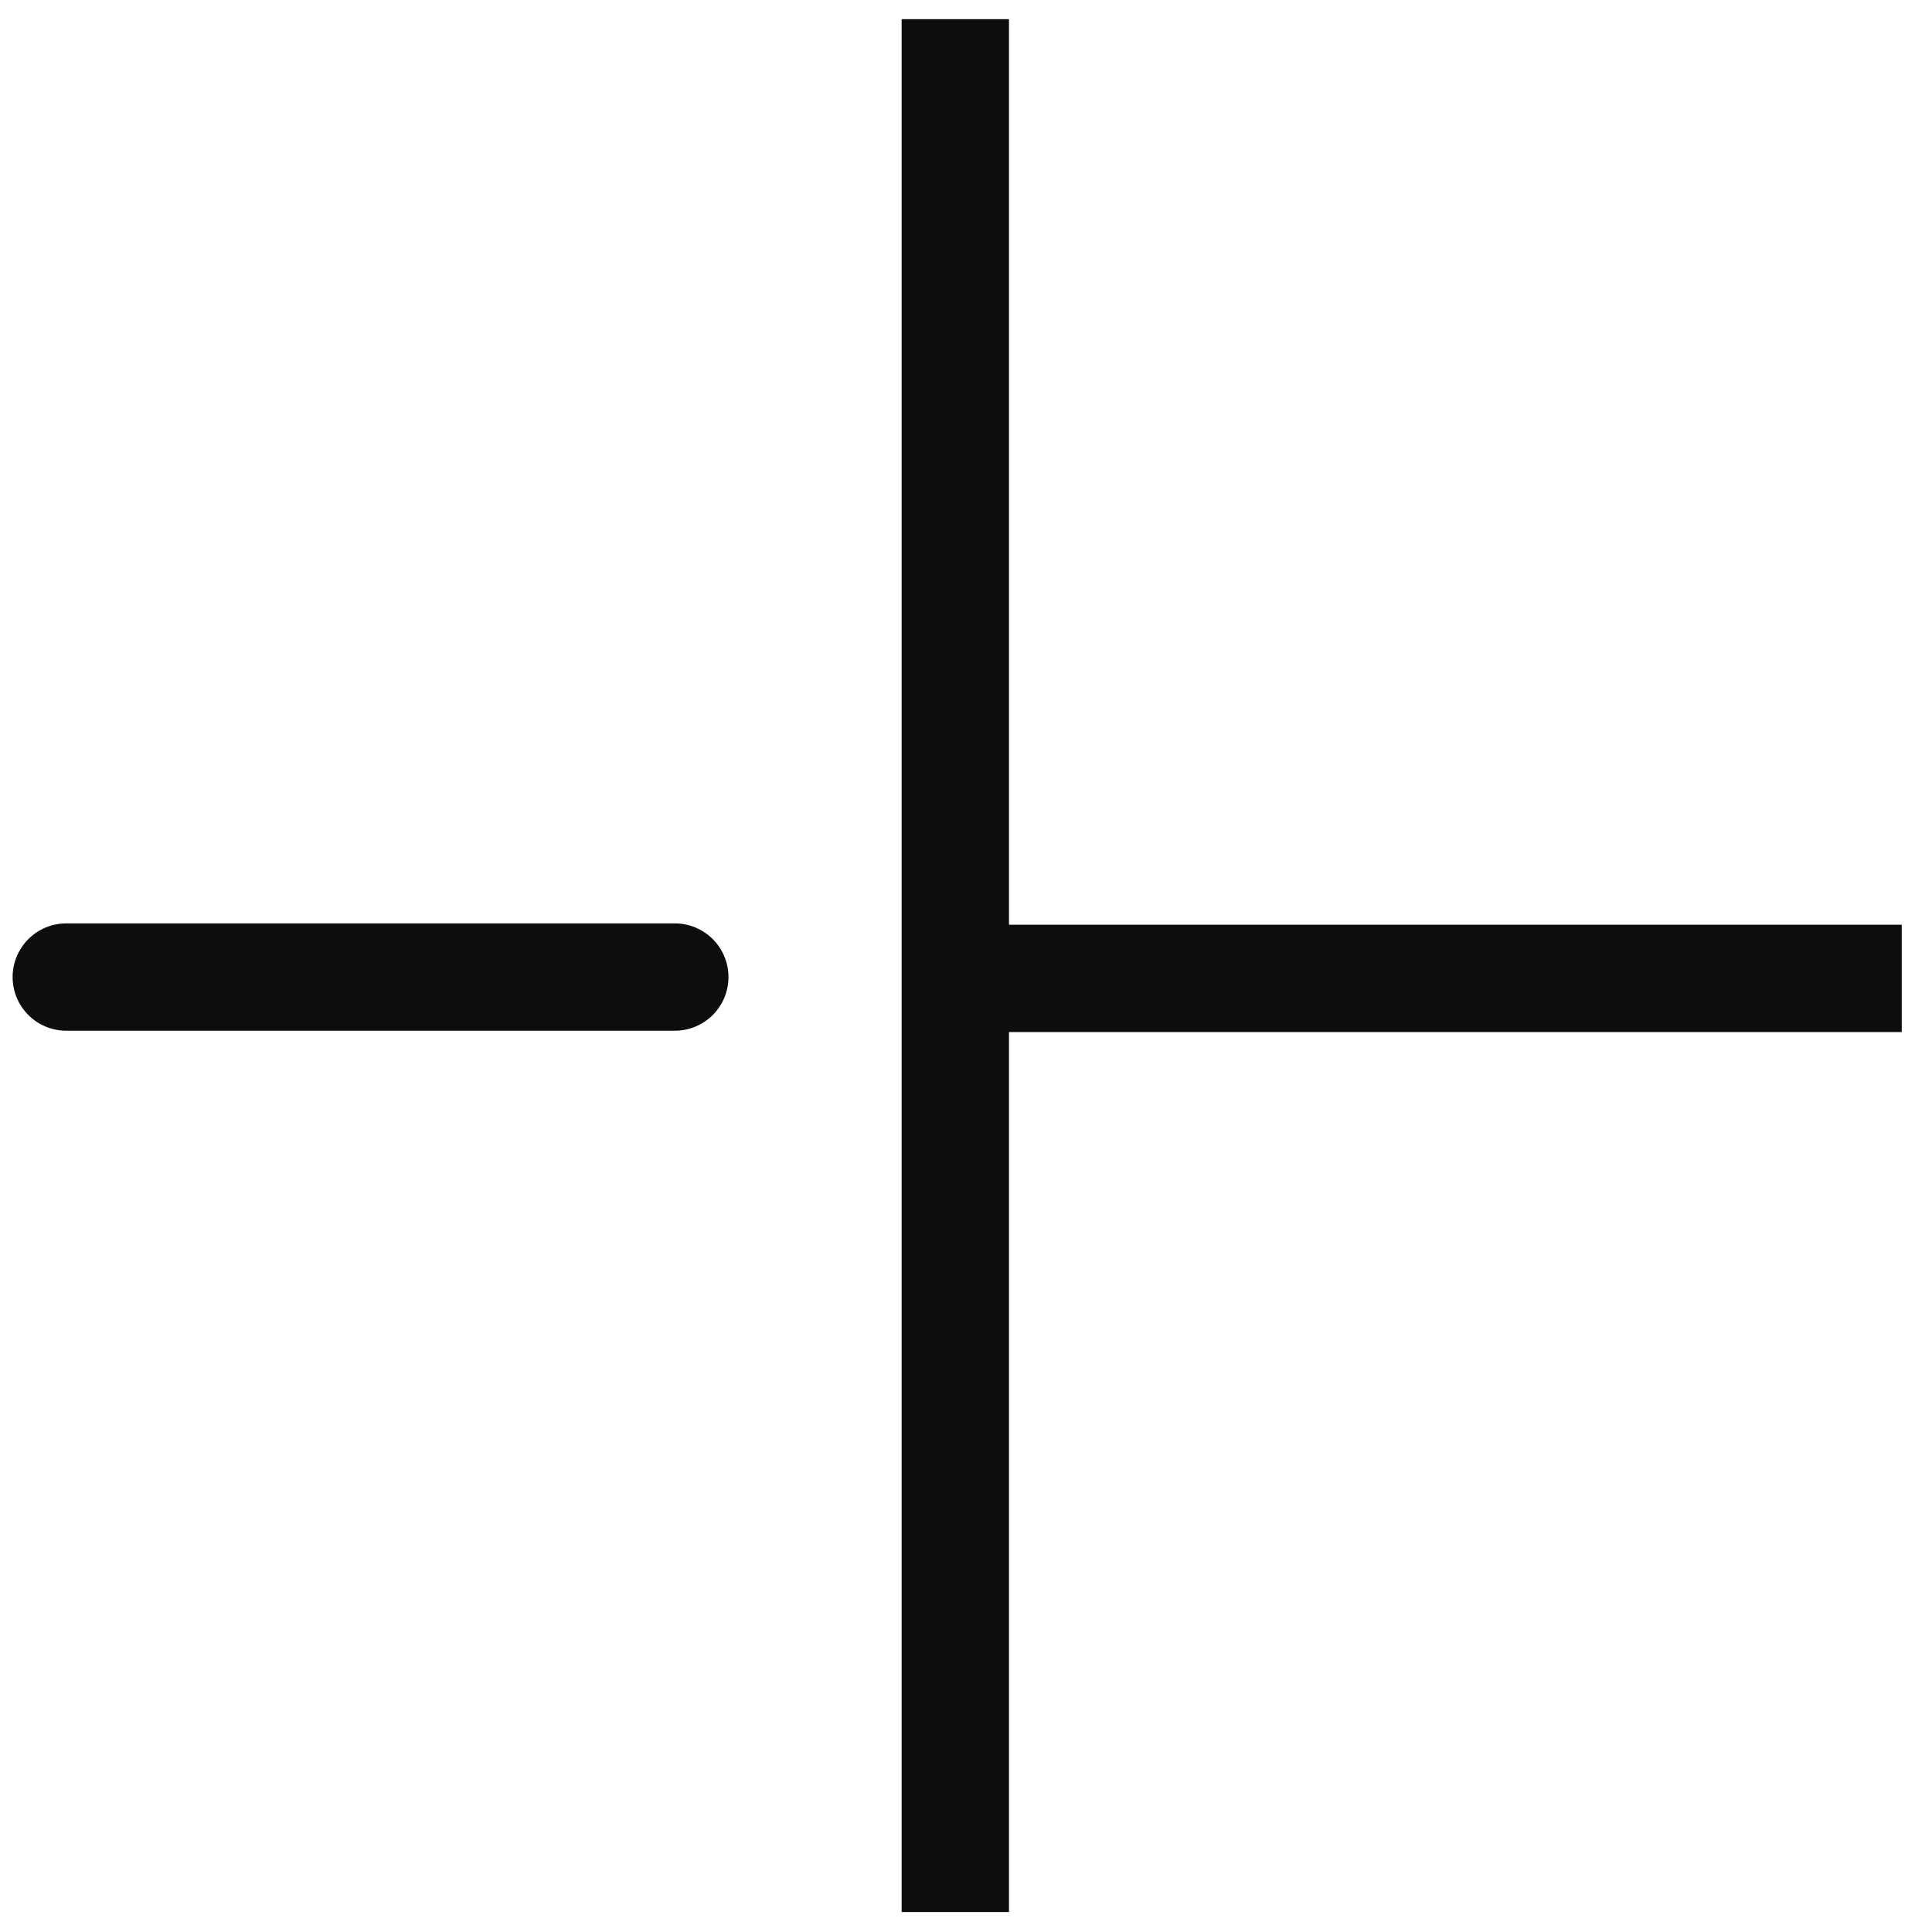 <?xml version="1.0" encoding="UTF-8" standalone="no"?>
<!DOCTYPE svg PUBLIC "-//W3C//DTD SVG 1.1//EN" "http://www.w3.org/Graphics/SVG/1.1/DTD/svg11.dtd">
<svg width="100%" height="100%" viewBox="0 0 36 36" version="1.1" xmlns="http://www.w3.org/2000/svg" xmlns:xlink="http://www.w3.org/1999/xlink" xml:space="preserve" xmlns:serif="http://www.serif.com/" style="fill-rule:evenodd;clip-rule:evenodd;">
    <path d="M17.801,0.357L17.801,35.628" style="fill:none;fill-rule:nonzero;stroke:rgb(13,13,13);stroke-width:2px;"/>
    <path d="M35.436,18.231L17.801,18.231" style="fill:none;fill-rule:nonzero;stroke:rgb(13,13,13);stroke-width:2px;"/>
    <path d="M12.574,18.206L1.235,18.206" style="fill:none;fill-rule:nonzero;stroke:rgb(13,13,13);stroke-width:2px;stroke-linecap:round;"/>
</svg>
